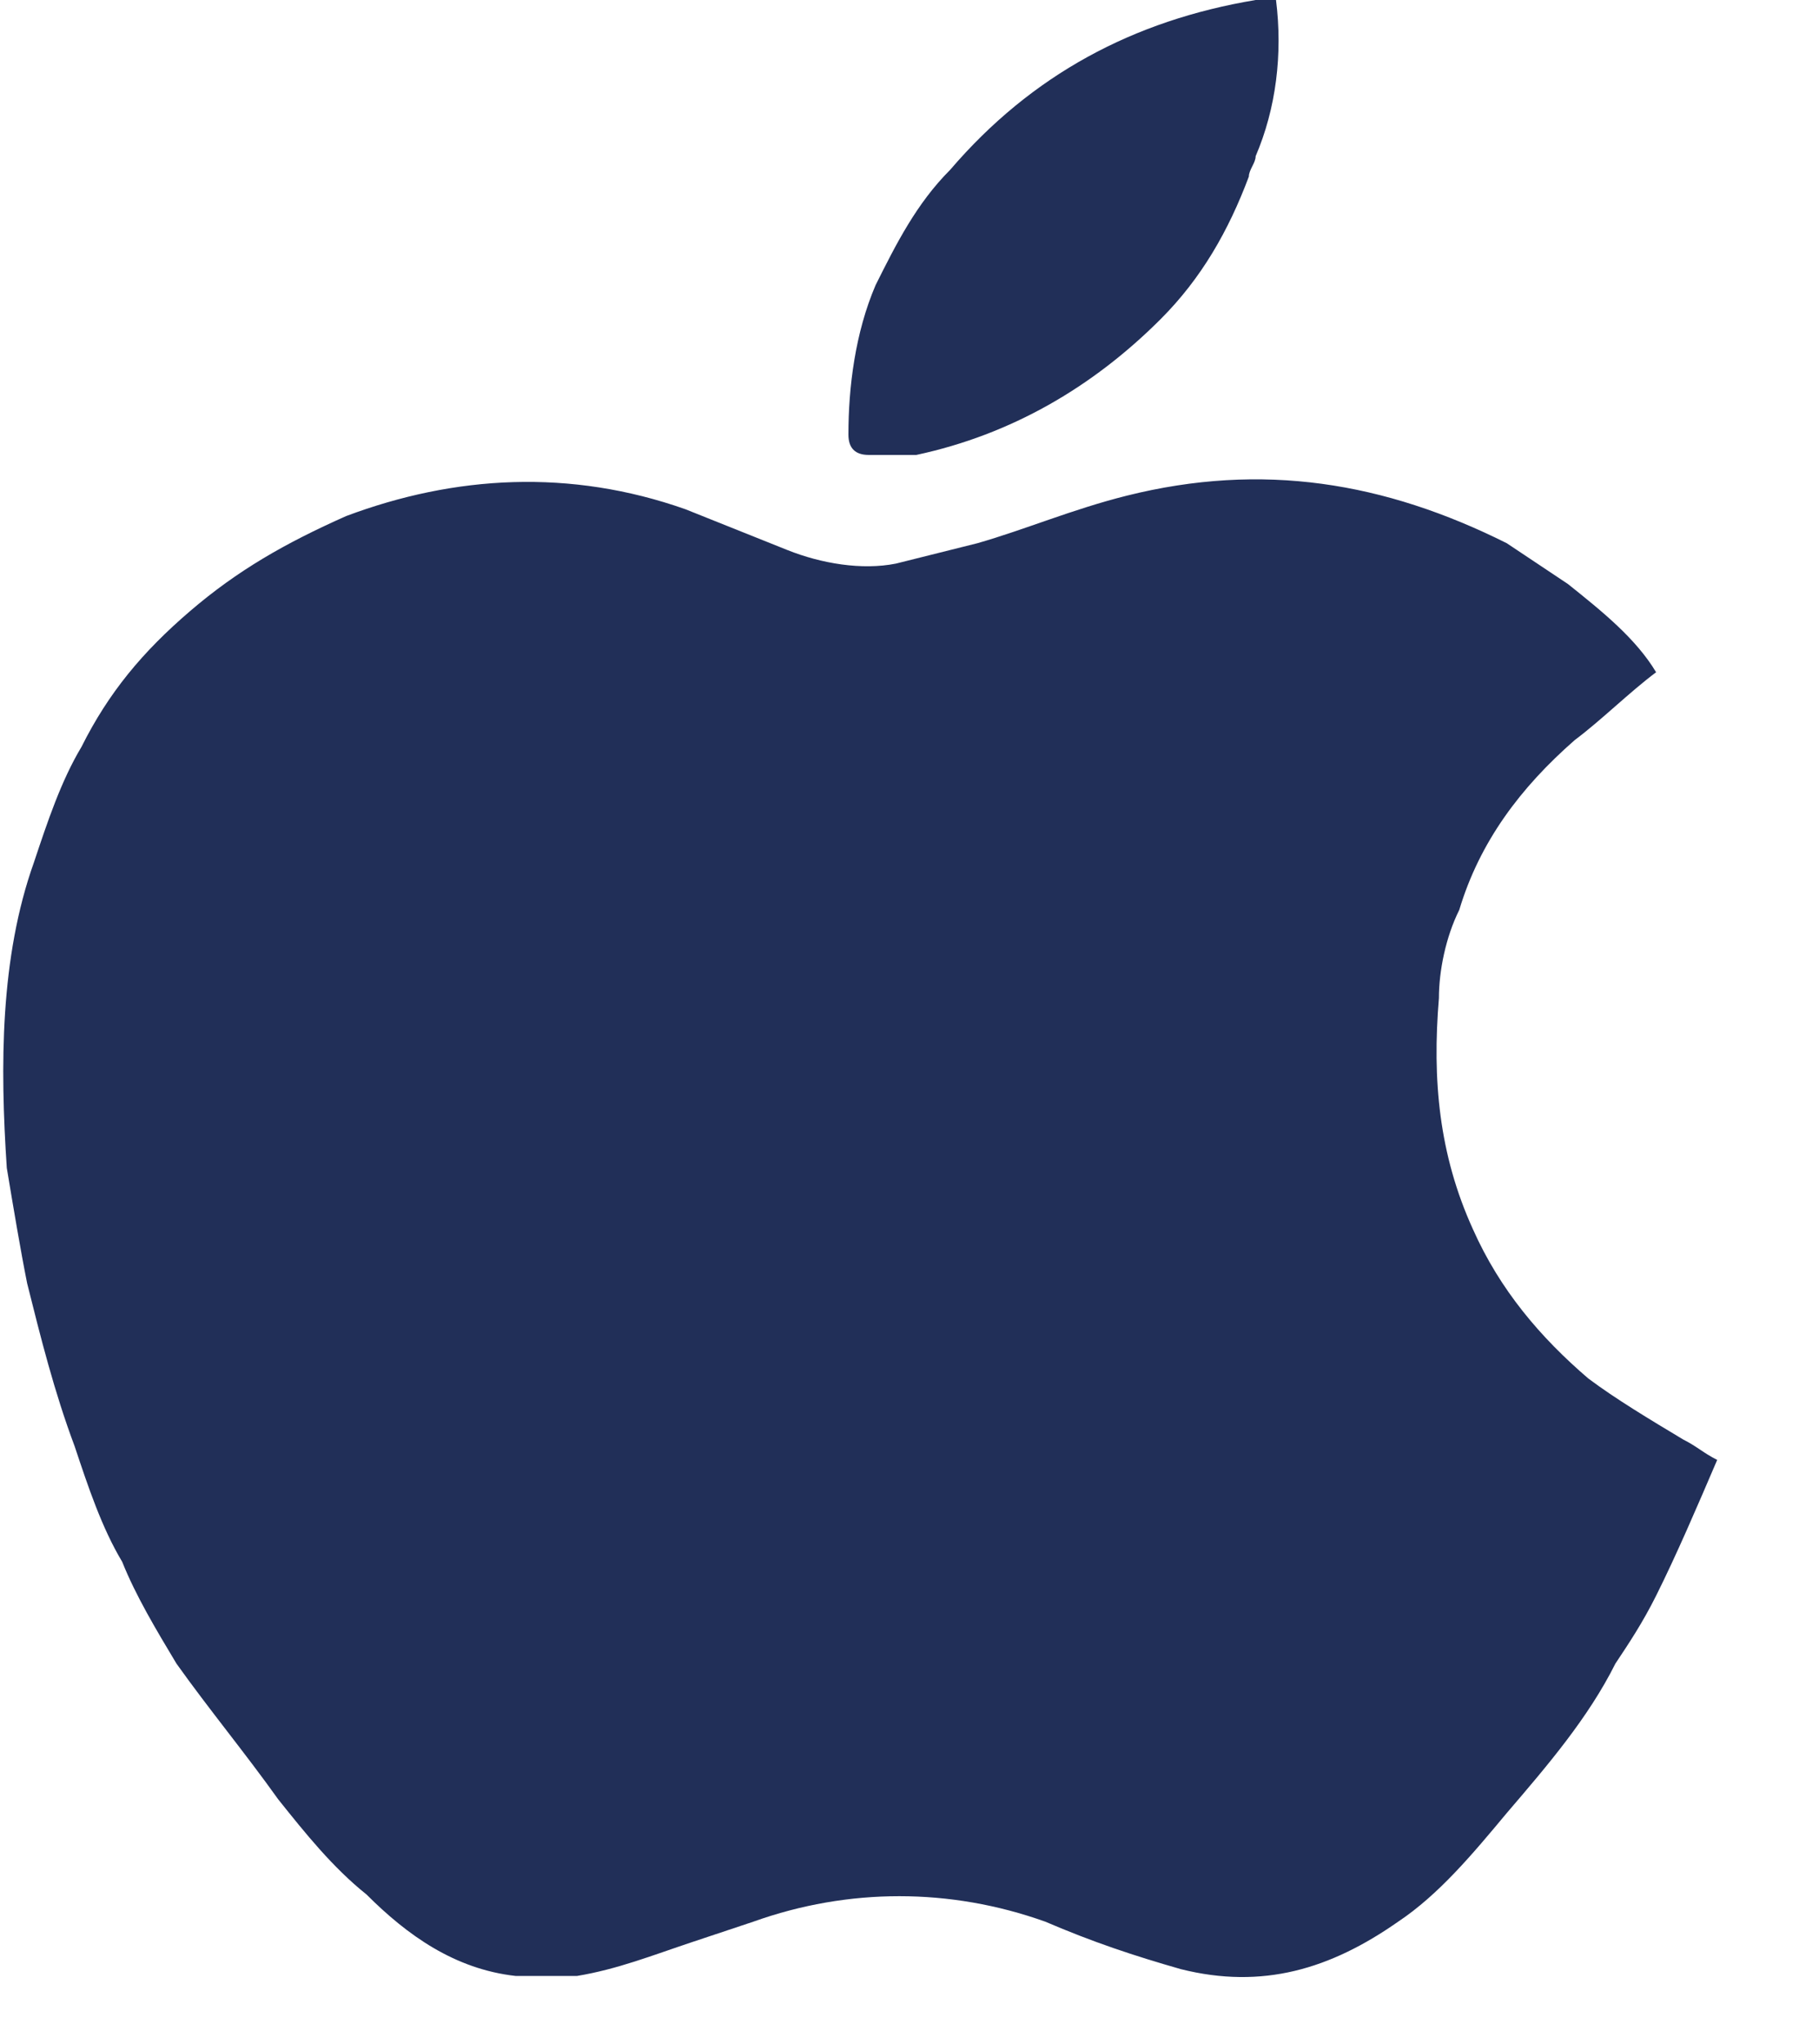 <svg xmlns="http://www.w3.org/2000/svg" xmlns:xlink="http://www.w3.org/1999/xlink" id="Layer_1" x="0px" y="0px" viewBox="0 0 26.8 30.1" style="enable-background:new 0 0 26.8 30.1;" xml:space="preserve"><style type="text/css">	.st0{fill:#212F58;}</style><g>	<path class="st0" d="M8.5,29.1c-0.3,0-0.5,0-0.8,0c0,0-0.1,0-0.1,0C6.7,29,6,28.5,5.4,27.9c-0.5-0.4-0.9-0.9-1.3-1.4  c-0.5-0.7-1-1.3-1.5-2C2.3,24,2,23.5,1.8,23c-0.3-0.5-0.5-1.1-0.7-1.7c-0.3-0.8-0.5-1.6-0.7-2.4c-0.1-0.5-0.2-1.1-0.3-1.7  c-0.1-1.5-0.1-3.1,0.4-4.5c0.2-0.6,0.4-1.2,0.7-1.7C1.6,10.2,2.1,9.6,2.8,9C3.5,8.4,4.2,8,5.1,7.6c1.6-0.6,3.3-0.7,5-0.1  c0.5,0.2,1,0.4,1.5,0.6c0.5,0.2,1.1,0.3,1.6,0.2C13.6,8.2,14,8.1,14.4,8c0.7-0.2,1.4-0.5,2.2-0.7c2-0.5,3.8-0.2,5.6,0.7  c0.3,0.2,0.6,0.4,0.9,0.6c0.5,0.4,1,0.8,1.3,1.3c-0.4,0.3-0.8,0.7-1.2,1c-0.8,0.7-1.4,1.5-1.7,2.5c-0.2,0.4-0.3,0.9-0.3,1.3  c-0.1,1.2,0,2.3,0.5,3.4c0.4,0.9,1,1.6,1.7,2.2c0.4,0.3,0.9,0.6,1.4,0.9c0.2,0.1,0.3,0.2,0.5,0.3c-0.3,0.7-0.6,1.4-0.9,2  c-0.2,0.4-0.4,0.7-0.6,1c-0.4,0.8-1,1.5-1.6,2.2c-0.5,0.6-1,1.2-1.6,1.6c-1,0.7-2,1-3.2,0.7c-0.7-0.2-1.3-0.4-2-0.7  c-1.4-0.5-2.9-0.5-4.3,0c-0.3,0.1-0.6,0.2-0.9,0.3C9.6,28.8,9.1,29,8.5,29.1z"></path>	<path class="st0" d="M18.8,0c0.1,0.8,0,1.6-0.3,2.3c0,0.1-0.1,0.2-0.1,0.3c-0.3,0.8-0.7,1.5-1.3,2.1c-1,1-2.2,1.7-3.6,2  c-0.2,0-0.5,0-0.7,0c-0.2,0-0.3-0.1-0.3-0.3c0-0.7,0.1-1.5,0.4-2.2C13.2,3.6,13.5,3,14,2.5c1.2-1.4,2.7-2.2,4.5-2.5  C18.6,0,18.7,0,18.8,0z"></path></g></svg>